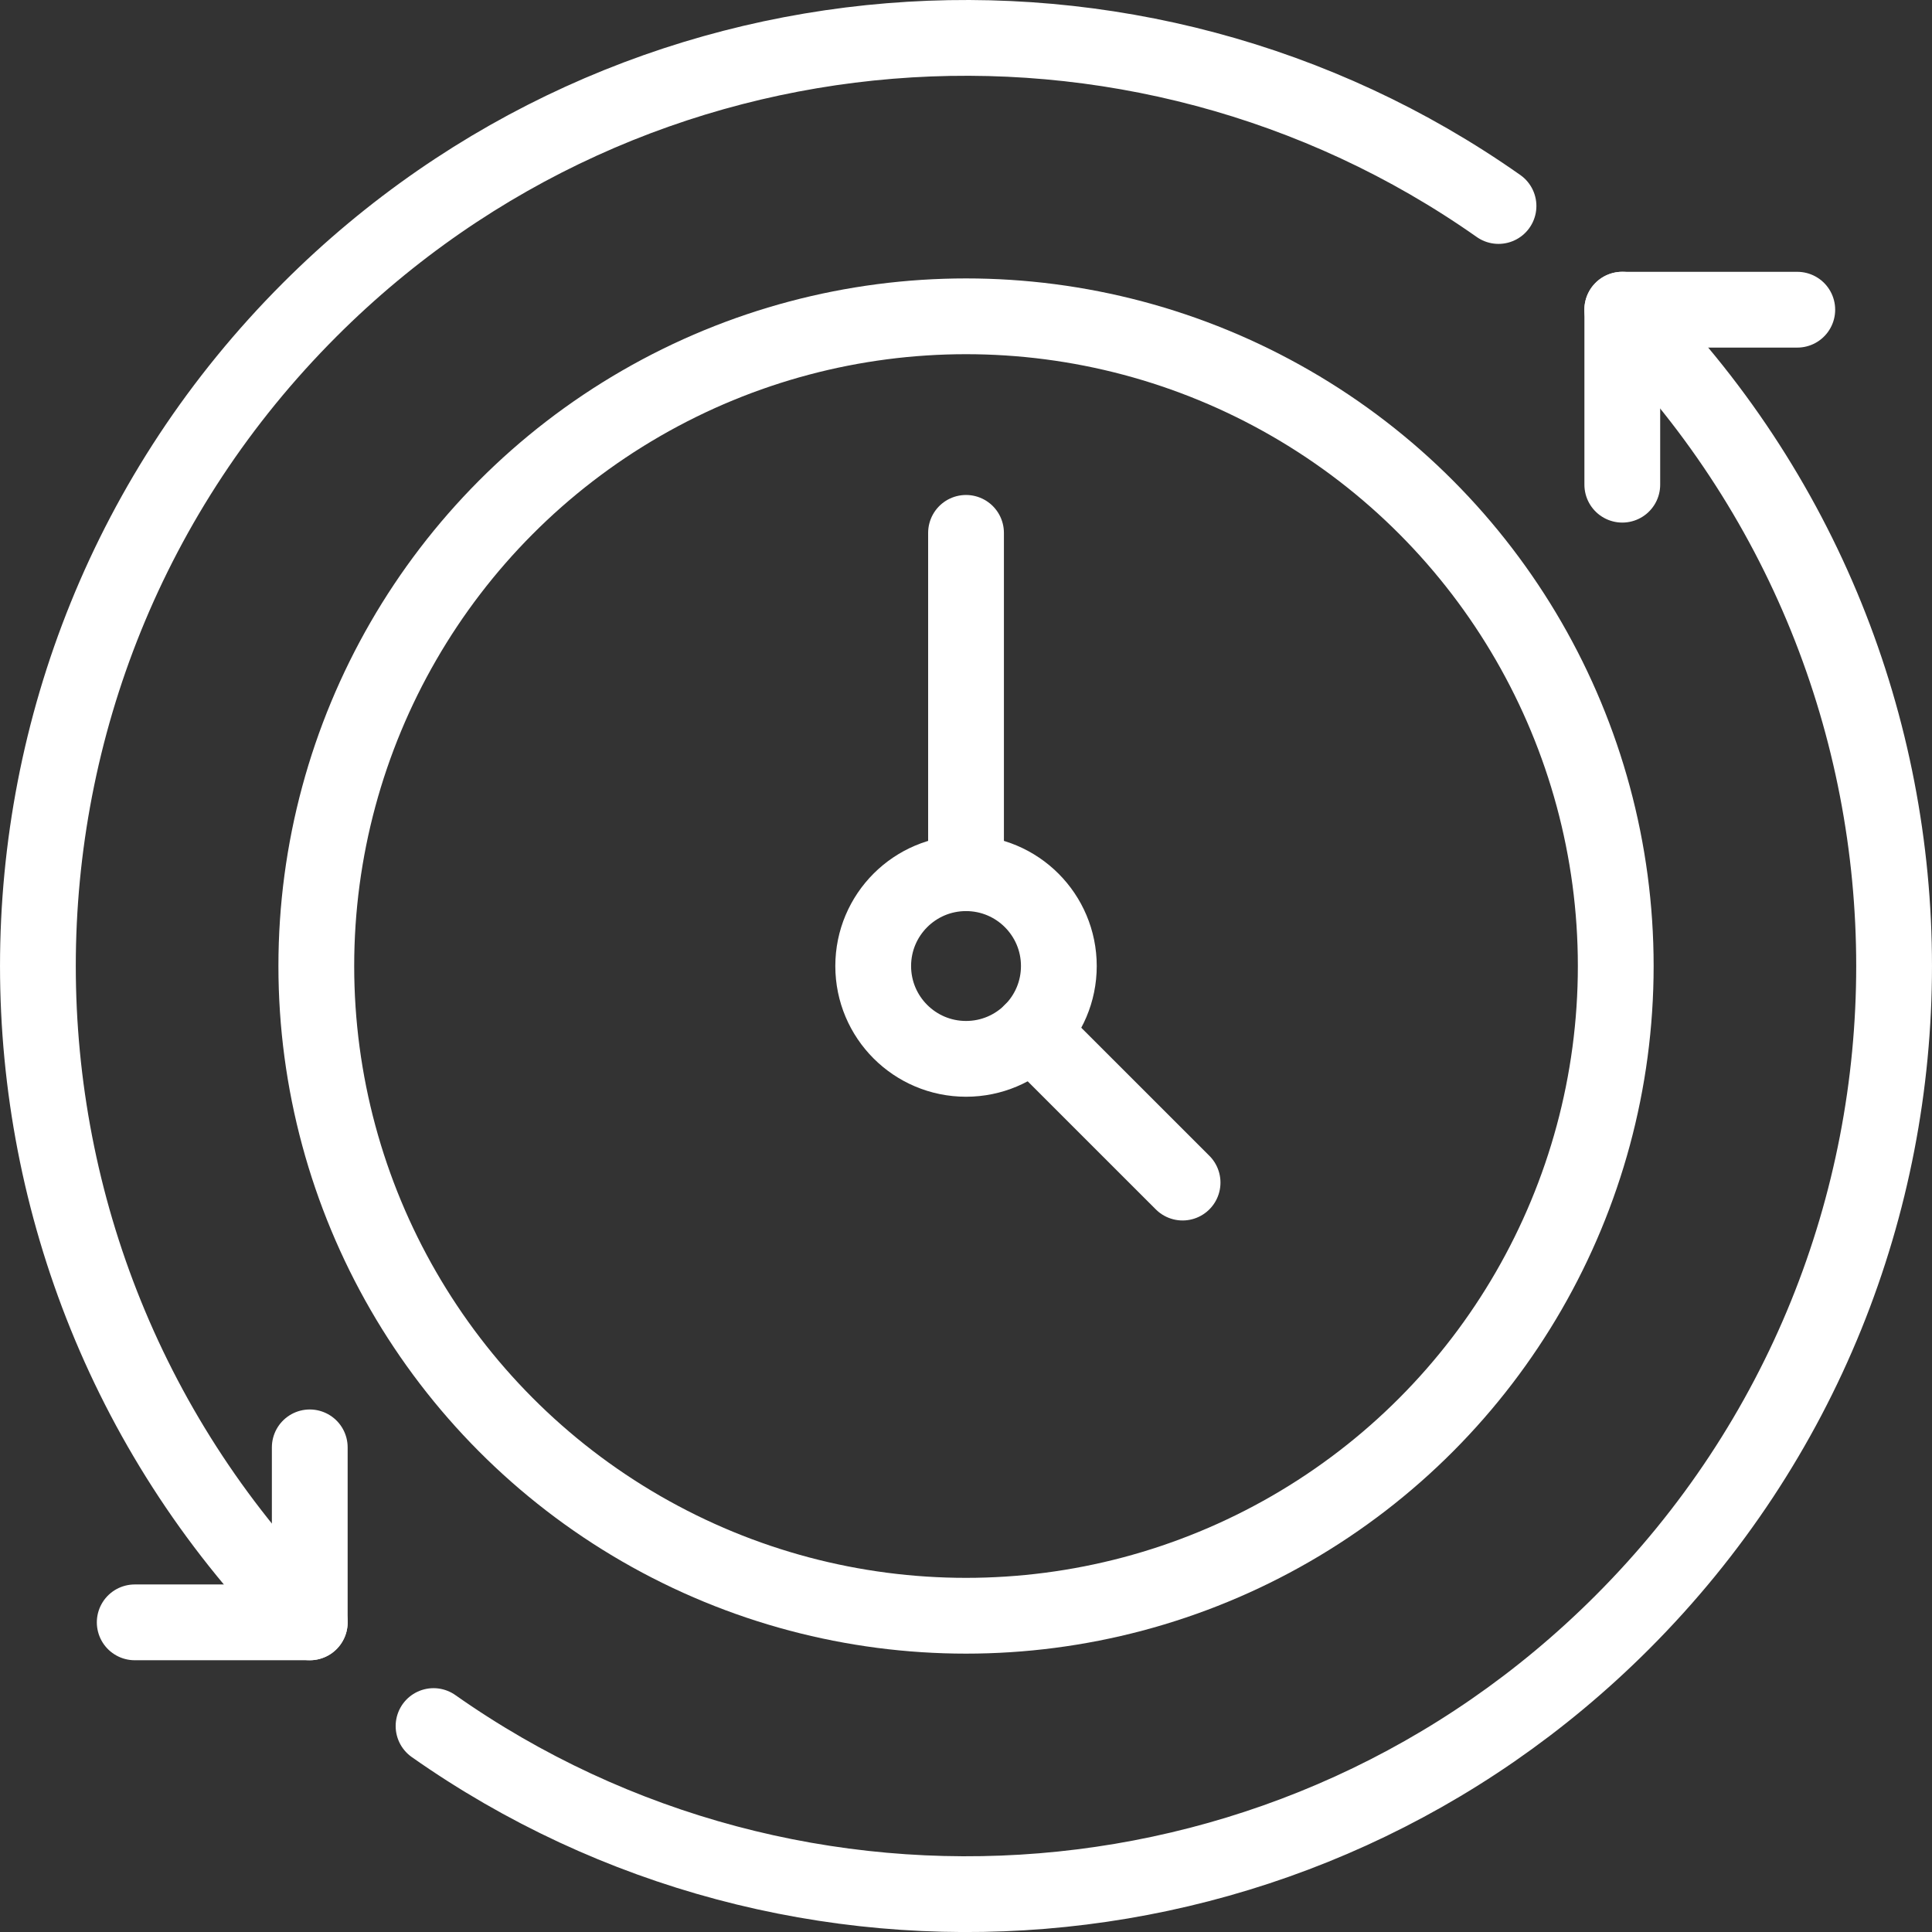 <?xml version="1.0" encoding="UTF-8"?>
<svg id="Ebene_2" data-name="Ebene 2" xmlns="http://www.w3.org/2000/svg" viewBox="0 0 356.95 356.96">
  <rect x="0" y="0" width="356.95" height="356.96" fill="#333333" stroke="none"/>
  <defs>
    <style>
      .cls-1 {
        fill: none;
        stroke: #fff;
        stroke-linecap: round;
        stroke-linejoin: round;
        stroke-width: 14px;
      }
    </style>
  </defs>
  <g id="Dauer_weiss" data-name="Dauer weiss">
    <line class="cls-1" x1="178.48" y1="161.33" x2="178.48" y2="98.45"/>
    <circle class="cls-1" cx="178.48" cy="178.48" r="17.15"/>
    <line class="cls-1" x1="218.49" y1="218.49" x2="190.59" y2="190.6"/>
    <g>
      <path class="cls-1" d="M57.23,299.74C-9.74,232.76-9.74,124.19,57.23,57.22,117.01-2.57,210.01-8.99,276.86,38.06"/>
      <path class="cls-1" d="M80.1,318.9c66.85,47.05,159.84,40.63,219.62-19.16,66.97-66.97,66.97-175.55,0-242.53"/>
      <polyline class="cls-1" points="57.23 267.41 57.23 299.74 24.89 299.74"/>
      <polyline class="cls-1" points="332.06 57.22 299.73 57.22 299.73 89.55"/>
    </g>
    <circle class="cls-1" cx="178.48" cy="178.48" r="120.04"/>
  </g>
</svg>